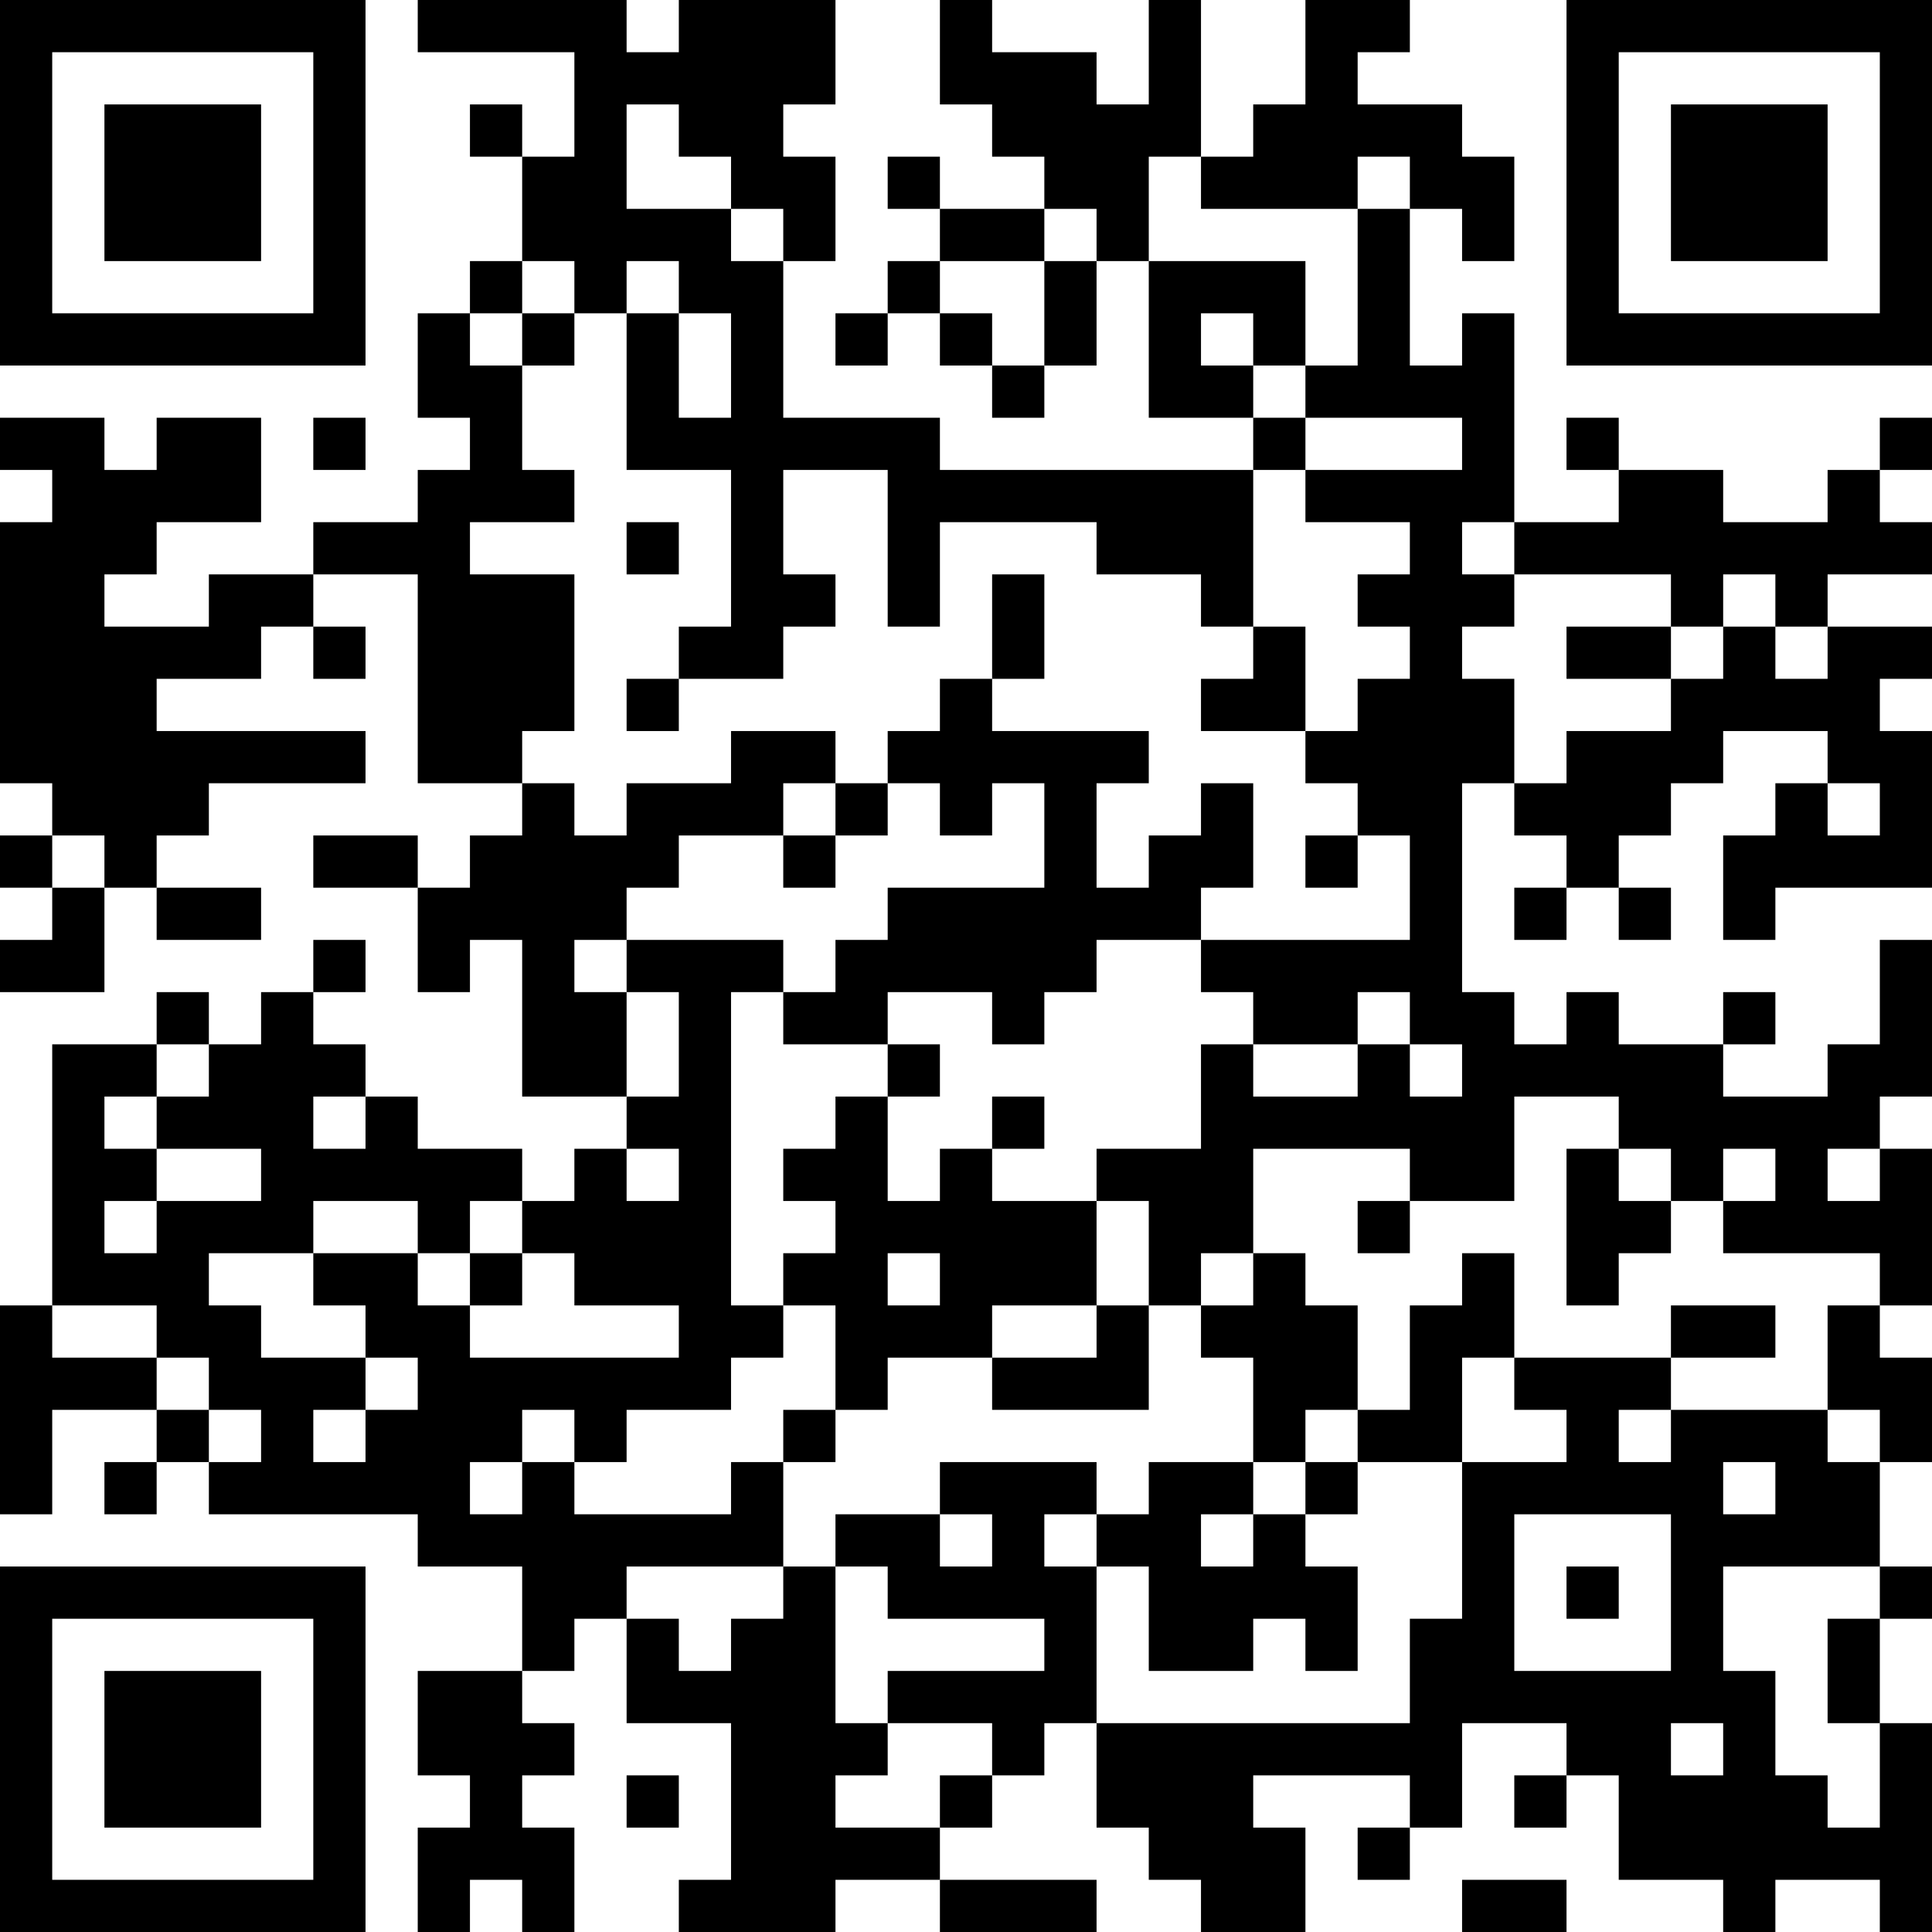 <?xml version="1.0" encoding="UTF-8"?>
<svg xmlns="http://www.w3.org/2000/svg" version="1.1" width="400" height="400" viewBox="0 0 400 400"><rect x="0" y="0" width="400" height="400" fill="#ffffff"/><g transform="scale(10.811)"><g transform="translate(0,0)"><path fill-rule="evenodd" d="M8 0L8 1L11 1L11 3L10 3L10 2L9 2L9 3L10 3L10 5L9 5L9 6L8 6L8 8L9 8L9 9L8 9L8 10L6 10L6 11L4 11L4 12L2 12L2 11L3 11L3 10L5 10L5 8L3 8L3 9L2 9L2 8L0 8L0 9L1 9L1 10L0 10L0 15L1 15L1 16L0 16L0 17L1 17L1 18L0 18L0 19L2 19L2 17L3 17L3 18L5 18L5 17L3 17L3 16L4 16L4 15L7 15L7 14L3 14L3 13L5 13L5 12L6 12L6 13L7 13L7 12L6 12L6 11L8 11L8 15L10 15L10 16L9 16L9 17L8 17L8 16L6 16L6 17L8 17L8 19L9 19L9 18L10 18L10 21L12 21L12 22L11 22L11 23L10 23L10 22L8 22L8 21L7 21L7 20L6 20L6 19L7 19L7 18L6 18L6 19L5 19L5 20L4 20L4 19L3 19L3 20L1 20L1 25L0 25L0 29L1 29L1 27L3 27L3 28L2 28L2 29L3 29L3 28L4 28L4 29L8 29L8 30L10 30L10 32L8 32L8 34L9 34L9 35L8 35L8 37L9 37L9 36L10 36L10 37L11 37L11 35L10 35L10 34L11 34L11 33L10 33L10 32L11 32L11 31L12 31L12 33L14 33L14 36L13 36L13 37L16 37L16 36L18 36L18 37L21 37L21 36L18 36L18 35L19 35L19 34L20 34L20 33L21 33L21 35L22 35L22 36L23 36L23 37L25 37L25 35L24 35L24 34L27 34L27 35L26 35L26 36L27 36L27 35L28 35L28 33L30 33L30 34L29 34L29 35L30 35L30 34L31 34L31 36L33 36L33 37L34 37L34 36L36 36L36 37L37 37L37 33L36 33L36 31L37 31L37 30L36 30L36 28L37 28L37 26L36 26L36 25L37 25L37 22L36 22L36 21L37 21L37 18L36 18L36 20L35 20L35 21L33 21L33 20L34 20L34 19L33 19L33 20L31 20L31 19L30 19L30 20L29 20L29 19L28 19L28 15L29 15L29 16L30 16L30 17L29 17L29 18L30 18L30 17L31 17L31 18L32 18L32 17L31 17L31 16L32 16L32 15L33 15L33 14L35 14L35 15L34 15L34 16L33 16L33 18L34 18L34 17L37 17L37 14L36 14L36 13L37 13L37 12L35 12L35 11L37 11L37 10L36 10L36 9L37 9L37 8L36 8L36 9L35 9L35 10L33 10L33 9L31 9L31 8L30 8L30 9L31 9L31 10L29 10L29 6L28 6L28 7L27 7L27 4L28 4L28 5L29 5L29 3L28 3L28 2L26 2L26 1L27 1L27 0L25 0L25 2L24 2L24 3L23 3L23 0L22 0L22 2L21 2L21 1L19 1L19 0L18 0L18 2L19 2L19 3L20 3L20 4L18 4L18 3L17 3L17 4L18 4L18 5L17 5L17 6L16 6L16 7L17 7L17 6L18 6L18 7L19 7L19 8L20 8L20 7L21 7L21 5L22 5L22 8L24 8L24 9L18 9L18 8L15 8L15 5L16 5L16 3L15 3L15 2L16 2L16 0L13 0L13 1L12 1L12 0ZM12 2L12 4L14 4L14 5L15 5L15 4L14 4L14 3L13 3L13 2ZM22 3L22 5L25 5L25 7L24 7L24 6L23 6L23 7L24 7L24 8L25 8L25 9L24 9L24 12L23 12L23 11L21 11L21 10L18 10L18 12L17 12L17 9L15 9L15 11L16 11L16 12L15 12L15 13L13 13L13 12L14 12L14 9L12 9L12 6L13 6L13 8L14 8L14 6L13 6L13 5L12 5L12 6L11 6L11 5L10 5L10 6L9 6L9 7L10 7L10 9L11 9L11 10L9 10L9 11L11 11L11 14L10 14L10 15L11 15L11 16L12 16L12 15L14 15L14 14L16 14L16 15L15 15L15 16L13 16L13 17L12 17L12 18L11 18L11 19L12 19L12 21L13 21L13 19L12 19L12 18L15 18L15 19L14 19L14 25L15 25L15 26L14 26L14 27L12 27L12 28L11 28L11 27L10 27L10 28L9 28L9 29L10 29L10 28L11 28L11 29L14 29L14 28L15 28L15 30L12 30L12 31L13 31L13 32L14 32L14 31L15 31L15 30L16 30L16 33L17 33L17 34L16 34L16 35L18 35L18 34L19 34L19 33L17 33L17 32L20 32L20 31L17 31L17 30L16 30L16 29L18 29L18 30L19 30L19 29L18 29L18 28L21 28L21 29L20 29L20 30L21 30L21 33L27 33L27 31L28 31L28 28L30 28L30 27L29 27L29 26L32 26L32 27L31 27L31 28L32 28L32 27L35 27L35 28L36 28L36 27L35 27L35 25L36 25L36 24L33 24L33 23L34 23L34 22L33 22L33 23L32 23L32 22L31 22L31 21L29 21L29 23L27 23L27 22L24 22L24 24L23 24L23 25L22 25L22 23L21 23L21 22L23 22L23 20L24 20L24 21L26 21L26 20L27 20L27 21L28 21L28 20L27 20L27 19L26 19L26 20L24 20L24 19L23 19L23 18L27 18L27 16L26 16L26 15L25 15L25 14L26 14L26 13L27 13L27 12L26 12L26 11L27 11L27 10L25 10L25 9L28 9L28 8L25 8L25 7L26 7L26 4L27 4L27 3L26 3L26 4L23 4L23 3ZM20 4L20 5L18 5L18 6L19 6L19 7L20 7L20 5L21 5L21 4ZM10 6L10 7L11 7L11 6ZM6 8L6 9L7 9L7 8ZM12 10L12 11L13 11L13 10ZM28 10L28 11L29 11L29 12L28 12L28 13L29 13L29 15L30 15L30 14L32 14L32 13L33 13L33 12L34 12L34 13L35 13L35 12L34 12L34 11L33 11L33 12L32 12L32 11L29 11L29 10ZM19 11L19 13L18 13L18 14L17 14L17 15L16 15L16 16L15 16L15 17L16 17L16 16L17 16L17 15L18 15L18 16L19 16L19 15L20 15L20 17L17 17L17 18L16 18L16 19L15 19L15 20L17 20L17 21L16 21L16 22L15 22L15 23L16 23L16 24L15 24L15 25L16 25L16 27L15 27L15 28L16 28L16 27L17 27L17 26L19 26L19 27L22 27L22 25L21 25L21 23L19 23L19 22L20 22L20 21L19 21L19 22L18 22L18 23L17 23L17 21L18 21L18 20L17 20L17 19L19 19L19 20L20 20L20 19L21 19L21 18L23 18L23 17L24 17L24 15L23 15L23 16L22 16L22 17L21 17L21 15L22 15L22 14L19 14L19 13L20 13L20 11ZM24 12L24 13L23 13L23 14L25 14L25 12ZM30 12L30 13L32 13L32 12ZM12 13L12 14L13 14L13 13ZM35 15L35 16L36 16L36 15ZM1 16L1 17L2 17L2 16ZM25 16L25 17L26 17L26 16ZM3 20L3 21L2 21L2 22L3 22L3 23L2 23L2 24L3 24L3 23L5 23L5 22L3 22L3 21L4 21L4 20ZM6 21L6 22L7 22L7 21ZM12 22L12 23L13 23L13 22ZM30 22L30 25L31 25L31 24L32 24L32 23L31 23L31 22ZM35 22L35 23L36 23L36 22ZM6 23L6 24L4 24L4 25L5 25L5 26L7 26L7 27L6 27L6 28L7 28L7 27L8 27L8 26L7 26L7 25L6 25L6 24L8 24L8 25L9 25L9 26L13 26L13 25L11 25L11 24L10 24L10 23L9 23L9 24L8 24L8 23ZM26 23L26 24L27 24L27 23ZM9 24L9 25L10 25L10 24ZM17 24L17 25L18 25L18 24ZM24 24L24 25L23 25L23 26L24 26L24 28L22 28L22 29L21 29L21 30L22 30L22 32L24 32L24 31L25 31L25 32L26 32L26 30L25 30L25 29L26 29L26 28L28 28L28 26L29 26L29 24L28 24L28 25L27 25L27 27L26 27L26 25L25 25L25 24ZM1 25L1 26L3 26L3 27L4 27L4 28L5 28L5 27L4 27L4 26L3 26L3 25ZM19 25L19 26L21 26L21 25ZM32 25L32 26L34 26L34 25ZM25 27L25 28L24 28L24 29L23 29L23 30L24 30L24 29L25 29L25 28L26 28L26 27ZM33 28L33 29L34 29L34 28ZM29 29L29 32L32 32L32 29ZM30 30L30 31L31 31L31 30ZM33 30L33 32L34 32L34 34L35 34L35 35L36 35L36 33L35 33L35 31L36 31L36 30ZM32 33L32 34L33 34L33 33ZM12 34L12 35L13 35L13 34ZM28 36L28 37L30 37L30 36ZM0 0L0 7L7 7L7 0ZM1 1L1 6L6 6L6 1ZM2 2L2 5L5 5L5 2ZM30 0L30 7L37 7L37 0ZM31 1L31 6L36 6L36 1ZM32 2L32 5L35 5L35 2ZM0 30L0 37L7 37L7 30ZM1 31L1 36L6 36L6 31ZM2 32L2 35L5 35L5 32Z" fill="#000000"/></g></g></svg>
